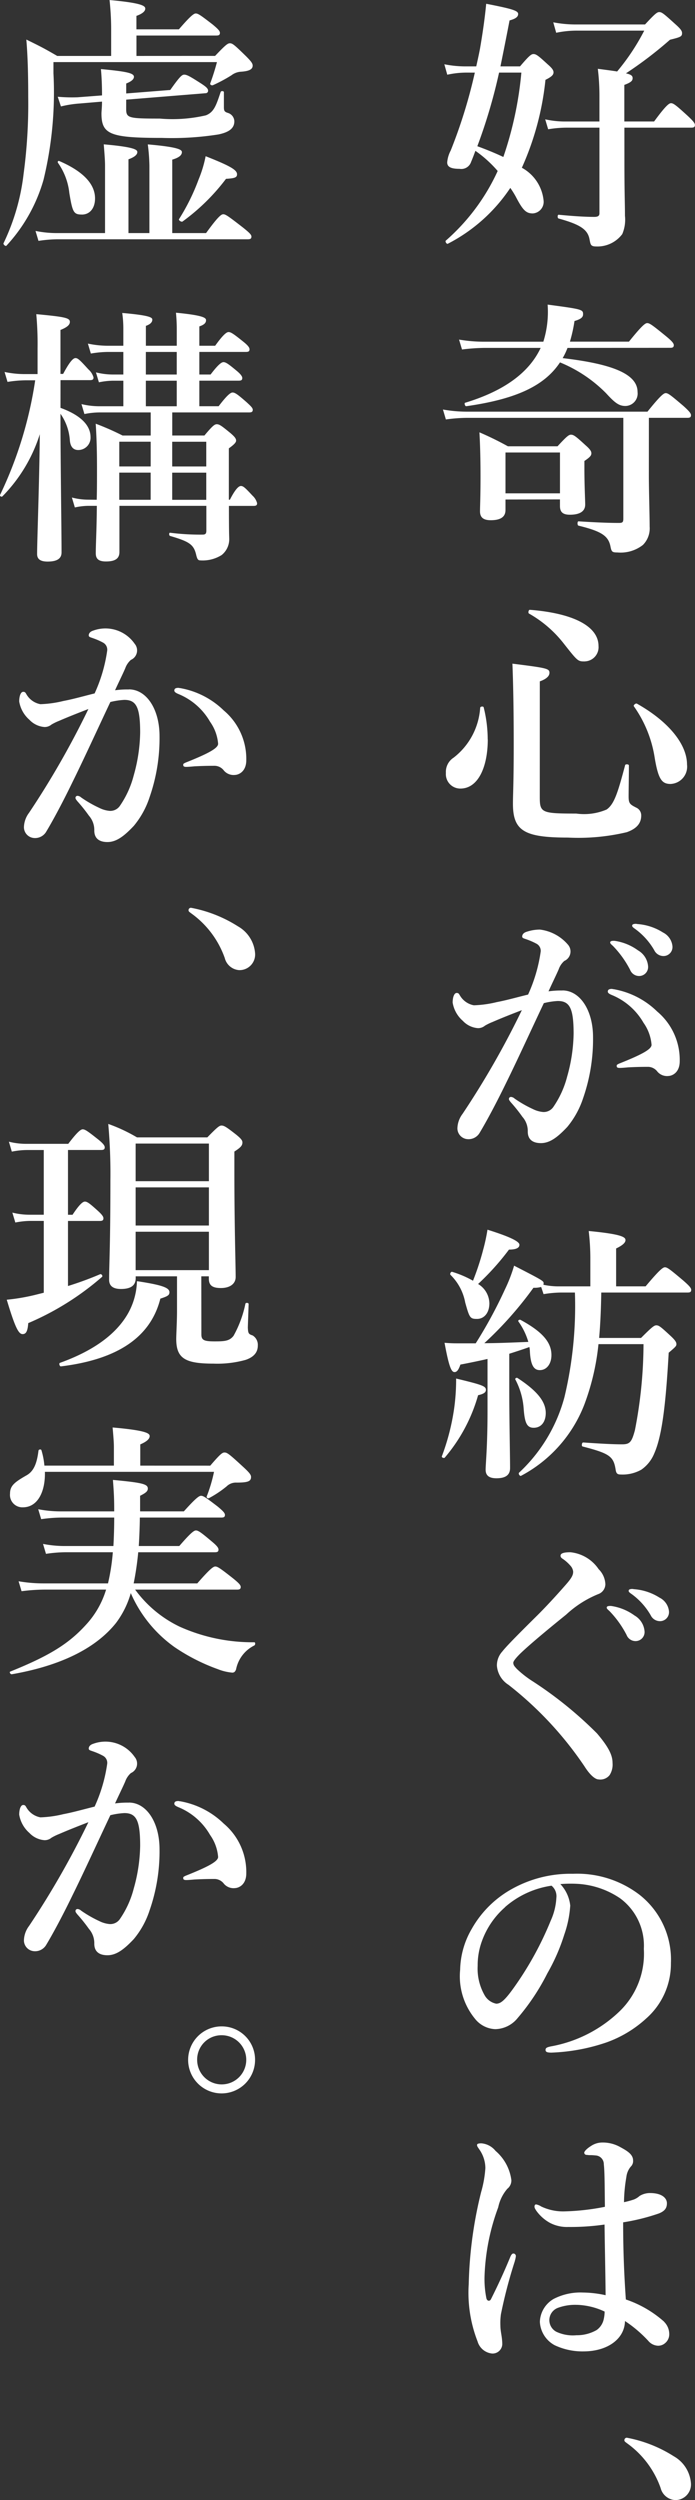 <svg xmlns="http://www.w3.org/2000/svg" width="53.998" height="193.988" viewBox="0 0 53.998 193.988">
  <rect x="0" y="0" width="53.998" height="193.988" fill="#333333" stroke="none"/>
  <g id="グループ_118" data-name="グループ 118" transform="translate(-342.264 -231.628)">
    <path id="パス_89" data-name="パス 89" d="M188.639,755.5a7,7,0,0,0-1.5.165l-.228-.812a8.225,8.225,0,0,0,1.625.165h.855c.1-.458.21-.937.294-1.395.206-1.189.373-2.359.478-3.463,2.064.4,2.482.542,2.482.792,0,.23-.208.375-.667.5-.27,1.4-.5,2.546-.708,3.566h1.522c.708-.832.875-.957,1.042-.957.21,0,.375.125,1.1.792.335.29.46.458.46.625,0,.208-.167.355-.627.585a22.028,22.028,0,0,1-1.834,6.82,3.263,3.263,0,0,1,1.689,2.544.9.9,0,0,1-.833,1c-.522,0-.772-.23-1.335-1.314a7.6,7.6,0,0,0-.417-.667,12.932,12.932,0,0,1-4.862,4.338c-.083.04-.228-.189-.145-.25a15.976,15.976,0,0,0,4.026-5.4,9.44,9.44,0,0,0-1.732-1.564c-.1.272-.208.562-.333.855a.8.8,0,0,1-.9.542c-.623,0-.958-.125-.958-.5a2.373,2.373,0,0,1,.272-.917,39.433,39.433,0,0,0,1.875-6.048Zm2.524,0a41.93,41.93,0,0,1-1.689,5.713c.687.25,1.355.522,2.022.835a27.912,27.912,0,0,0,1.4-6.548Zm9.739,6.735c0,2.794.042,3.316.042,4.378a2.848,2.848,0,0,1-.21,1.419,2.409,2.409,0,0,1-2.022.959c-.439,0-.439-.145-.522-.562-.145-.772-.752-1.149-2.4-1.607-.1-.02-.1-.292,0-.292,1.062.1,1.98.167,2.772.167.252,0,.4-.062.4-.27v-6.654h-2.629a8.68,8.68,0,0,0-1.355.125l-.23-.772a7.082,7.082,0,0,0,1.522.169h2.691v-1.9a17.373,17.373,0,0,0-.125-2.189c.625.083,1.125.145,1.5.208a16.994,16.994,0,0,0,2.107-3.171h-5.257a7.765,7.765,0,0,0-1.584.167l-.228-.812a9.043,9.043,0,0,0,1.707.167h5.425c.772-.835.937-.96,1.1-.96.208,0,.355.125,1.252.937.4.355.522.522.522.689,0,.27-.1.313-.939.52a30.379,30.379,0,0,1-3.421,2.607c.437.1.52.21.52.375,0,.21-.145.337-.645.522v2.838h2.314c.919-1.254,1.169-1.419,1.314-1.419.189,0,.4.165,1.292.98.4.375.564.564.564.71s-.065.208-.272.208H200.9Z" transform="translate(189.876 -518.239)" fill="#fff"/>
    <path id="パス_90" data-name="パス 90" d="M202.853,774.942c0,1.147.062,3.171.062,4.026a1.812,1.812,0,0,1-.522,1.417,2.805,2.805,0,0,1-1.98.584c-.4,0-.462-.042-.544-.48-.167-.812-.708-1.167-2.482-1.6-.1-.022-.1-.335,0-.335,1,.063,2.149.125,3.149.125.272,0,.335-.062.335-.333v-7.822h-12.18a12.429,12.429,0,0,0-1.607.125l-.228-.772a10.471,10.471,0,0,0,1.834.167h14.057c1.022-1.272,1.272-1.439,1.417-1.439.19,0,.4.167,1.379,1,.415.375.583.563.583.71s-.065.208-.27.208h-3Zm-6.32-9.844a5.186,5.186,0,0,1-.377.792c3.735.439,5.82,1.189,5.82,2.629a.965.965,0,0,1-.939,1.084c-.5,0-.812-.23-1.5-.982a10.75,10.75,0,0,0-3.588-2.4c-1.23,1.857-3.483,2.857-7.277,3.4-.1.022-.187-.25-.085-.27,3.024-.917,4.963-2.337,5.862-4.255h-4.34a14.821,14.821,0,0,0-1.772.125l-.23-.77a11.359,11.359,0,0,0,1.919.165h4.63a7.715,7.715,0,0,0,.333-2.879c2.669.357,2.754.377,2.754.752,0,.23-.167.375-.667.522a11.424,11.424,0,0,1-.355,1.6h4.588c1.022-1.272,1.272-1.439,1.417-1.439.189,0,.417.167,1.439,1,.46.375.627.565.627.71s-.065.208-.27.208Zm-4.818,11.763v.814c0,.562-.417.792-1.147.792-.562,0-.833-.21-.833-.689,0-.417.04-1,.04-2.711,0-1.125-.02-2.272-.085-3.419a24.536,24.536,0,0,1,2.211,1.083h3.858c.71-.77.877-.9,1.044-.9.208,0,.375.125,1.125.813.333.292.46.46.46.627s-.083.292-.542.6v.54c0,1.4.062,2.524.062,2.838,0,.5-.375.792-1.189.792-.6,0-.772-.25-.772-.689v-.5Zm4.233-3.649h-4.233v3.169h4.233Z" transform="translate(189.823 -506.474)" fill="#fff"/>
    <path id="パス_91" data-name="パス 91" d="M190.224,783.538c0,2.107-.73,3.818-2.127,3.818a1.12,1.12,0,0,1-1.127-1.209,1.312,1.312,0,0,1,.6-1.189,5.332,5.332,0,0,0,2.064-3.879c.022-.1.25-.125.272-.022a10.32,10.32,0,0,1,.312,2.482m4.046,4.485c0,1.209.145,1.272,2.836,1.272a4.442,4.442,0,0,0,2.357-.314c.6-.415.877-1.334,1.439-3.441.02-.1.292-.083.292.022,0,.792-.022,1.982-.022,2.4,0,.562.1.625.647.9a.66.66,0,0,1,.333.585c0,.6-.353,1.022-1.125,1.294a16.31,16.31,0,0,1-4.568.417c-3.4,0-4.274-.522-4.274-2.629,0-.752.06-1.5.06-4.526,0-2.107-.018-4.213-.1-6.34,2.649.334,2.877.375,2.877.709,0,.25-.228.48-.75.667Zm3.5-10.533c-.542,0-.542,0-1.647-1.4a9.07,9.07,0,0,0-2.691-2.314c-.083-.042-.04-.292.062-.292,3.421.27,5.34,1.294,5.34,2.814a1.1,1.1,0,0,1-1.064,1.189M204.448,787c-.689,0-.98-.312-1.274-2.149a9.375,9.375,0,0,0-1.6-3.879c-.063-.083.147-.25.23-.208,2.419,1.355,3.9,3.127,3.9,4.733a1.342,1.342,0,0,1-1.25,1.5" transform="translate(189.938 -494.541)" fill="#fff"/>
    <path id="パス_92" data-name="パス 92" d="M195.76,790.739c1.355,0,2.379,1.524,2.379,3.63a13.92,13.92,0,0,1-.772,4.733,6.852,6.852,0,0,1-1.232,2.232c-.73.772-1.335,1.252-2.044,1.252-.625,0-1.042-.272-1.022-.939a1.653,1.653,0,0,0-.417-1.1,12.1,12.1,0,0,0-.9-1.127c-.1-.125-.147-.187-.147-.25a.153.153,0,0,1,.165-.167.465.465,0,0,1,.272.125,9.032,9.032,0,0,0,1.419.814,2.2,2.2,0,0,0,.792.23.908.908,0,0,0,.792-.377,7.4,7.4,0,0,0,1.085-2.377,12.821,12.821,0,0,0,.5-3.316c0-1.959-.292-2.544-1.23-2.544a5.625,5.625,0,0,0-1.085.167c-.939,1.982-2.064,4.441-2.941,6.215-.772,1.584-1.522,2.981-2.064,3.879a1,1,0,0,1-.917.46.844.844,0,0,1-.792-.835,1.936,1.936,0,0,1,.4-1.127,66.722,66.722,0,0,0,4.608-8.049c-.812.312-1.607.625-2.274.917a4.022,4.022,0,0,0-.6.292.826.826,0,0,1-.542.188,1.78,1.78,0,0,1-1.167-.564,2.39,2.39,0,0,1-.794-1.417c0-.437.127-.75.314-.75.167,0,.185.1.27.228a1.588,1.588,0,0,0,1.064.73,8.619,8.619,0,0,0,1.792-.25c.772-.145,1.564-.375,2.421-.582a12.1,12.1,0,0,0,.98-3.338.624.624,0,0,0-.312-.6,5.317,5.317,0,0,0-.814-.355c-.167-.061-.312-.083-.312-.208,0-.187.145-.312.355-.375a3.286,3.286,0,0,1,1.022-.167A3.407,3.407,0,0,1,196.2,787.2a.8.8,0,0,1-.292,1.25,1.524,1.524,0,0,0-.437.647c-.187.438-.48,1.022-.792,1.712a6.73,6.73,0,0,1,1.085-.064m5.068,5.965c-.23.022-.482.042-.627.042-.187,0-.228-.062-.228-.145s0-.1.185-.189c1.836-.73,2.524-1.125,2.524-1.46a3.419,3.419,0,0,0-.625-1.709,5.05,5.05,0,0,0-2.4-2.129c-.208-.083-.375-.165-.375-.29,0-.145.1-.21.312-.21.042,0,.083.022.145.022a6.417,6.417,0,0,1,3.379,1.732,4.9,4.9,0,0,1,1.752,3.856c0,.835-.52,1.127-.875,1.147a.984.984,0,0,1-.855-.333.931.931,0,0,0-.71-.377c-.73,0-1.187.022-1.6.042m.812-9.071a1.563,1.563,0,0,1,.772,1.25.7.7,0,0,1-.687.732.752.752,0,0,1-.712-.48A7.787,7.787,0,0,0,199.7,787.3c-.083-.083-.228-.187-.228-.27s.04-.1.1-.125a.851.851,0,0,1,.335,0,4.062,4.062,0,0,1,1.732.73m1.919-1.4a1.337,1.337,0,0,1,.75,1.062.7.7,0,0,1-.645.772.8.8,0,0,1-.772-.458,5.311,5.311,0,0,0-1.461-1.629c-.083-.061-.25-.165-.25-.25a.127.127,0,0,1,.065-.125.563.563,0,0,1,.333-.02,4.271,4.271,0,0,1,1.982.647" transform="translate(190.201 -482.26)" fill="#fff"/>
    <path id="パス_93" data-name="パス 93" d="M189.632,810.19a12.817,12.817,0,0,1-2.584,4.838c-.062.083-.272,0-.23-.1a17.552,17.552,0,0,0,.96-3.755,16.344,16.344,0,0,0,.147-2.274c2,.482,2.314.585,2.314.877,0,.188-.147.313-.607.417m4.9-8.4a2.006,2.006,0,0,1-.6.063,28.576,28.576,0,0,1-3.816,4.3c.98,0,1.98-.042,3.419-.1a5.233,5.233,0,0,0-.772-1.584c-.06-.083.085-.167.167-.125,1.689.917,2.4,1.732,2.4,2.732,0,.689-.375,1.167-.9,1.167-.417,0-.708-.29-.772-1.417a2.368,2.368,0,0,0-.04-.375c-.522.188-1.044.355-1.564.522V809.9c0,2.232.062,5.028.062,5.945,0,.562-.377.792-1.062.792-.564,0-.837-.21-.837-.667,0-.439.147-1.794.147-4.505v-4.086c-.647.145-1.335.29-2.107.437-.145.415-.272.583-.46.583-.25,0-.437-.458-.772-2.274.522.042.752.042,1.087.042h1.335a35.32,35.32,0,0,0,2.274-4.191,11.8,11.8,0,0,0,.708-1.834c2.189,1.125,2.294,1.187,2.294,1.355a.318.318,0,0,1-.02.125,5.6,5.6,0,0,0,1.25.125h2.4v-2.107a18.116,18.116,0,0,0-.127-2.189c2.607.25,2.857.48,2.857.709,0,.208-.25.417-.728.647v2.939h2.292c1.1-1.314,1.355-1.48,1.5-1.48.185,0,.4.165,1.417,1.022.458.4.625.583.625.728s-.062.21-.272.21h-6.715c-.02,1.167-.062,2.357-.167,3.524h3.256c.853-.855,1.022-.98,1.189-.98.208,0,.353.125,1.1.814.335.313.46.48.46.645,0,.147-.062.21-.6.667-.23,4.068-.522,6.465-1.125,7.822a2.824,2.824,0,0,1-1,1.252,2.951,2.951,0,0,1-1.6.375c-.272,0-.355-.083-.4-.4-.165-1-.458-1.232-2.564-1.774-.1-.02-.06-.312.042-.312,1.439.1,2.357.145,3.024.145.6,0,.75-.165,1-1.1a35.178,35.178,0,0,0,.667-6.674h-3.5a18.612,18.612,0,0,1-1.1,4.693,10.565,10.565,0,0,1-4.921,5.527c-.085.042-.23-.167-.145-.25a12.366,12.366,0,0,0,3.524-5.862,30.4,30.4,0,0,0,.812-8.112h-1.1a8.646,8.646,0,0,0-1.335.125Zm-4.526-2.816a14.176,14.176,0,0,0,.355-1.627c1.669.522,2.482.9,2.482,1.169,0,.25-.272.375-.812.375a19.874,19.874,0,0,1-2.4,2.669,1.789,1.789,0,0,1,.877,1.5c0,.73-.4,1.21-.96,1.21-.54,0-.585-.083-.917-1.272a4.021,4.021,0,0,0-1.147-2.149c-.062-.083.04-.27.145-.228a7.785,7.785,0,0,1,1.607.687,20.589,20.589,0,0,0,.772-2.336m3.941,13.744c-.522,0-.687-.377-.772-1.419a5.652,5.652,0,0,0-.645-2.314c-.062-.085.083-.187.167-.125,1.5.98,2.189,1.814,2.189,2.711,0,.667-.333,1.147-.939,1.147" transform="translate(189.778 -470.306)" fill="#fff"/>
    <path id="パス_94" data-name="パス 94" d="M194.861,811.264a.808.808,0,0,0-.232-.48,3.086,3.086,0,0,0-.562-.5c-.1-.064-.187-.127-.187-.252,0-.23.375-.27.772-.27a3.01,3.01,0,0,1,2.189,1.314,1.74,1.74,0,0,1,.522,1.167.83.83,0,0,1-.562.77,8.19,8.19,0,0,0-2.484,1.587c-1.085.875-2.794,2.274-3.586,3.044-.292.292-.522.565-.522.689,0,.208.127.313.272.478a7.966,7.966,0,0,0,1.1.877,30.344,30.344,0,0,1,5.13,4.129c1,1.169,1.21,1.774,1.21,2.3a1.506,1.506,0,0,1-.23.938.915.915,0,0,1-.855.333c-.23,0-.625-.27-1.1-1.02a27.562,27.562,0,0,0-5.9-6.32,1.932,1.932,0,0,1-.9-1.482,1.6,1.6,0,0,1,.417-1.1c.292-.375,1.064-1.167,2.774-2.856.542-.542,1.272-1.314,2.149-2.314.48-.542.585-.772.585-1.022m4.776,3.4a1.563,1.563,0,0,1,.772,1.25.7.7,0,0,1-.689.732.748.748,0,0,1-.71-.48,7.792,7.792,0,0,0-1.314-1.837c-.083-.083-.228-.187-.228-.27s.04-.1.1-.125a.837.837,0,0,1,.333,0,4.083,4.083,0,0,1,1.734.73m1.917-1.4a1.339,1.339,0,0,1,.752,1.062.7.7,0,0,1-.647.772.8.8,0,0,1-.772-.458,5.308,5.308,0,0,0-1.46-1.629c-.085-.06-.252-.165-.252-.25a.127.127,0,0,1,.065-.125.569.569,0,0,1,.335-.02,4.269,4.269,0,0,1,1.98.647" transform="translate(191.935 -457.69)" fill="#fff"/>
    <path id="パス_95" data-name="パス 95" d="M196.07,824.642a8.442,8.442,0,0,1-.46,2.211,14.989,14.989,0,0,1-1.312,3,17.29,17.29,0,0,1-2.316,3.481,2.288,2.288,0,0,1-1.732.857,2.114,2.114,0,0,1-1.584-.814,5.191,5.191,0,0,1-1.147-3.794,6.52,6.52,0,0,1,.9-3.171,8.076,8.076,0,0,1,2.814-2.919,9.345,9.345,0,0,1,5.048-1.357,7.977,7.977,0,0,1,5.173,1.627,6.4,6.4,0,0,1,2.441,5.3,5.66,5.66,0,0,1-1.921,4.3,9.069,9.069,0,0,1-3.086,1.857,14.858,14.858,0,0,1-4.276.792c-.31,0-.458-.042-.458-.208s.125-.21.4-.272a10.34,10.34,0,0,0,5.358-2.731,6.2,6.2,0,0,0,1.879-4.838,4.556,4.556,0,0,0-1.838-3.921,6.556,6.556,0,0,0-3.336-1.127,9.66,9.66,0,0,0-1.312.02,2.877,2.877,0,0,1,.772,1.709m-5.068.085a6.359,6.359,0,0,0-1.774,2.564,5.459,5.459,0,0,0-.355,1.981,4.16,4.16,0,0,0,.522,2.254,1.342,1.342,0,0,0,.917.687c.335,0,.647-.21,1.439-1.335a25.458,25.458,0,0,0,2.8-5.11,4.87,4.87,0,0,0,.437-1.772,1.052,1.052,0,0,0-.377-.939A7.022,7.022,0,0,0,191,824.726" transform="translate(190.496 -445.115)" fill="#fff"/>
    <path id="パス_96" data-name="パス 96" d="M191.436,841.676a37.574,37.574,0,0,0-1.085,4.131,4.861,4.861,0,0,0-.04.9c0,.46.145.855.145,1.439a.752.752,0,0,1-.794.71,1.306,1.306,0,0,1-1.125-.939,10.382,10.382,0,0,1-.687-4.443,32.379,32.379,0,0,1,.96-7.132,8.734,8.734,0,0,0,.333-1.877,2.543,2.543,0,0,0-.48-1.459c-.125-.187-.167-.23-.167-.335,0-.083.1-.125.335-.125a1.576,1.576,0,0,1,1.1.585,3.6,3.6,0,0,1,1.232,2.274.821.821,0,0,1-.314.667,3.2,3.2,0,0,0-.708,1.439,16.924,16.924,0,0,0-1.064,5.38,7.506,7.506,0,0,0,.147,1.687c.062.23.27.23.353.065.542-1.085.982-2.024,1.5-3.276.06-.145.145-.29.268-.27a.2.2,0,0,1,.167.208,1.994,1.994,0,0,1-.083.375m11.6,4.715a1.343,1.343,0,0,1,.4.938.887.887,0,0,1-.314.71.817.817,0,0,1-.562.208,1.033,1.033,0,0,1-.75-.375,9.934,9.934,0,0,0-1.814-1.542c-.02,1.355-1.314,2.357-3.233,2.357a5.061,5.061,0,0,1-2.23-.48,2.186,2.186,0,0,1-1.149-1.814,2.139,2.139,0,0,1,1.064-1.774,4.538,4.538,0,0,1,2.274-.5,8.55,8.55,0,0,1,1.77.208c-.018-1.9-.06-3.586-.083-5.483a18.44,18.44,0,0,1-2.814.188,2.866,2.866,0,0,1-1.417-.312,3.207,3.207,0,0,1-1.064-.939c-.125-.187-.147-.25-.147-.335s.042-.165.127-.165a1.171,1.171,0,0,1,.4.165,3.958,3.958,0,0,0,1.794.377,18.282,18.282,0,0,0,3.149-.355c-.022-1.939-.022-2.754-.085-3.3a.675.675,0,0,0-.667-.687,3.163,3.163,0,0,0-.437-.022c-.085,0-.187-.02-.25-.02a.178.178,0,0,1-.167-.165c0-.125.25-.355.522-.522a1.564,1.564,0,0,1,.855-.272,2.764,2.764,0,0,1,1.461.377c.583.313.958.583.958,1.02a.6.6,0,0,1-.187.48,1.523,1.523,0,0,0-.335.794,12.188,12.188,0,0,0-.185,1.959,6.909,6.909,0,0,0,.77-.21,1.455,1.455,0,0,0,.437-.27,1.519,1.519,0,0,1,.812-.23c.962,0,1.316.417,1.316.792,0,.355-.145.6-.627.792a16.286,16.286,0,0,1-2.774.689c0,2.5.1,4.38.21,5.985a8.6,8.6,0,0,1,2.982,1.732m-6.777-1.314a3.855,3.855,0,0,0-1.48.23,1.019,1.019,0,0,0-.127,1.857,3.033,3.033,0,0,0,1.564.27,3.085,3.085,0,0,0,1.564-.4,1.377,1.377,0,0,0,.562-.875,2.544,2.544,0,0,0,.063-.562,5.415,5.415,0,0,0-2.147-.522" transform="translate(190.832 -434.611)" fill="#fff"/>
    <path id="パス_97" data-name="パス 97" d="M193.85,844.032a.186.186,0,0,1,.187-.187,10.331,10.331,0,0,1,3.649,1.439,2.632,2.632,0,0,1,1.334,2.107,1.212,1.212,0,0,1-1.25,1.292,1.245,1.245,0,0,1-1.107-.939,7.208,7.208,0,0,0-2.627-3.481c-.125-.1-.187-.125-.187-.23" transform="translate(196.927 -423.067)" fill="#fff"/>
    <path id="パス_98" data-name="パス 98" d="M186.359,754.352c.812-.855.98-.98,1.147-.98.208,0,.355.125,1.252,1,.4.4.52.564.52.732,0,.29-.27.438-.958.478a1.348,1.348,0,0,0-.689.272,11.829,11.829,0,0,1-1.439.77c-.1.042-.25-.04-.208-.145.208-.562.375-1.1.52-1.647H173.8v.875a28.749,28.749,0,0,1-.772,8.259,12.607,12.607,0,0,1-2.879,5.11c-.06.083-.27-.1-.228-.187a16.858,16.858,0,0,0,1.562-5.4,40.592,40.592,0,0,0,.357-5.923c0-1.877-.044-3.274-.147-4.483,1.147.563,1.314.645,2.4,1.272h4.191v-2.147a21.622,21.622,0,0,0-.125-2.191c2.544.23,2.774.46,2.774.667s-.23.4-.687.563v1.044h3.3c.917-1.064,1.167-1.232,1.312-1.232.188,0,.417.167,1.312.857.4.333.564.5.564.645s-.063.21-.27.21h-6.215v1.584Zm-8.551,8.509c0-.4-.042-.939-.1-1.647,2.379.208,2.609.415,2.609.6q0,.311-.689.562V768.1h1.627v-5.235a14.3,14.3,0,0,0-.125-1.647c2.4.208,2.649.415,2.649.6,0,.25-.25.437-.75.583V768.1h2.629c.935-1.294,1.185-1.462,1.335-1.462.185,0,.415.167,1.522,1.024.5.4.667.563.667.708s-.064.21-.272.21H174.117a10.156,10.156,0,0,0-1.48.125l-.23-.772a8.279,8.279,0,0,0,1.627.167h3.774Zm-1.794,3.8c-.645,0-.73-.167-.98-1.669a4.959,4.959,0,0,0-.877-2.334c-.06-.085,0-.189.1-.147,1.836.792,2.774,1.772,2.774,2.9,0,.75-.4,1.252-1.022,1.252m3.441-8.2c0,.71.167.752,2.607.752a11.5,11.5,0,0,0,3.59-.252c.623-.25.79-.75,1.145-1.814.04-.1.25-.083.25.02v1.149c0,.29.042.375.312.458a.7.7,0,0,1,.5.647c0,.5-.335.835-1.232,1.022a23.246,23.246,0,0,1-4.378.27c-4.046,0-4.713-.27-4.713-1.9,0-.145.042-.48.042-.917l-1.711.145a8.512,8.512,0,0,0-1.48.23l-.25-.752a12.36,12.36,0,0,0,1.542.042l1.9-.145c0-.667-.022-1.357-.085-2.044,2,.188,2.564.313,2.564.6,0,.187-.187.355-.6.52v.772l3.423-.27c.75-1.064.917-1.189,1.082-1.189.208,0,.439.125,1.314.687.417.272.542.4.542.564a.187.187,0,0,1-.187.188l-6.175.5Zm7.759,5.423a15.975,15.975,0,0,1-3.379,3.316c-.083.063-.335-.1-.272-.187a16.286,16.286,0,0,0,1.524-3.086,9.34,9.34,0,0,0,.542-1.794c1.9.75,2.439,1.062,2.439,1.4,0,.25-.165.312-.855.355" transform="translate(172.617 -518.386)" fill="#fff"/>
    <path id="パス_99" data-name="パス 99" d="M174.484,769.433c1.5.542,2.334,1.314,2.334,2.272a.953.953,0,0,1-.958,1c-.377,0-.6-.25-.647-.73a4.055,4.055,0,0,0-.73-2.084c0,3.961.083,8.842.083,10.761,0,.52-.417.708-1.085.708-.522,0-.814-.165-.814-.583,0-1.044.169-5.36.21-9.3a12.044,12.044,0,0,1-2.9,4.818c-.064.083-.232-.022-.19-.1a31.147,31.147,0,0,0,2.732-8.9h-.75a9.146,9.146,0,0,0-1.4.125l-.23-.772a7.5,7.5,0,0,0,1.542.165h1.022v-1.982a25.579,25.579,0,0,0-.1-2.669c2.234.21,2.609.292,2.609.6,0,.23-.208.417-.73.627V766.8h.208c.564-1.062.814-1.23.96-1.23.187,0,.355.167,1,.875a1.305,1.305,0,0,1,.4.627c0,.145-.062.21-.27.21h-2.294Zm2.814,7.132c.022-.687.022-1.48.022-2.439,0-1.147-.022-2.3-.1-3.463a20.307,20.307,0,0,1,2.086.917h2.187v-1.792h-4.024a6.015,6.015,0,0,0-1.125.125l-.23-.772a5.854,5.854,0,0,0,1.375.167h1.879v-1.982h-.814a5.628,5.628,0,0,0-1.085.125l-.23-.772a5.394,5.394,0,0,0,1.314.167h.814v-1.752h-1.212a8.2,8.2,0,0,0-1.312.125l-.23-.772a7.514,7.514,0,0,0,1.542.167h1.212V763.3a8.72,8.72,0,0,0-.085-1.23c2.169.188,2.336.355,2.336.52,0,.147-.085.335-.5.482v1.542h2.4V763.3q0-.593-.062-1.25c2.149.208,2.336.4,2.336.583,0,.167-.085.335-.52.48v1.5h1.23c.645-.9.9-1.062,1.04-1.062.189,0,.419.165,1.149.75.312.25.48.437.48.584s-.063.208-.272.208h-3.627v1.752h.875c.6-.792.855-.96,1-.96.189,0,.417.167,1.044.689.25.208.417.4.417.542s-.062.208-.272.208h-3.064v1.982h1.5c.687-.9.937-1.064,1.085-1.064.188,0,.417.167,1.085.752.292.27.48.438.48.583s-.062.21-.272.21h-5.983v1.792h2.5c.625-.75.792-.875.958-.875.21,0,.377.125,1.066.689.312.27.437.415.437.583,0,.145-.167.313-.564.6v3.983h.083c.46-.9.712-1.064.857-1.064.188,0,.355.167.9.752a1.191,1.191,0,0,1,.355.583c0,.147-.06.21-.27.21h-1.919c0,2.169.022,2.336.022,2.5a1.575,1.575,0,0,1-.585,1.312,2.769,2.769,0,0,1-1.647.417c-.187,0-.25-.083-.335-.437-.187-.792-.52-1.022-2.022-1.459-.1-.022-.1-.272,0-.25a18.451,18.451,0,0,0,2.524.145c.228,0,.29-.083.29-.313v-1.919h-6.755v3.588c0,.52-.355.728-1.044.728-.522,0-.792-.165-.792-.625,0-.792.063-1.584.083-3.691h-.687a5.052,5.052,0,0,0-1.022.125l-.23-.772a4.863,4.863,0,0,0,1.252.167Zm1.754-2.586h2.439V772.06h-2.439Zm2.437.48H179.05v2.107h2.439Zm-.373-7.612h2.4v-1.752h-2.4Zm2.4.48h-2.4v1.982h2.4Zm2.294,4.735h-2.647v1.919h2.647Zm0,2.4h-2.647v2.107h2.647Z" transform="translate(172.48 -506.158)" fill="#fff"/>
    <path id="パス_100" data-name="パス 100" d="M179.051,778.934c1.357,0,2.379,1.522,2.379,3.629a13.9,13.9,0,0,1-.772,4.733,6.718,6.718,0,0,1-1.23,2.232c-.73.772-1.335,1.252-2.044,1.252-.625,0-1.042-.27-1.022-.937a1.679,1.679,0,0,0-.417-1.107,12.383,12.383,0,0,0-.9-1.125c-.1-.125-.145-.19-.145-.25a.154.154,0,0,1,.167-.167.46.46,0,0,1,.27.125,9.19,9.19,0,0,0,1.419.814,2.2,2.2,0,0,0,.79.228.9.9,0,0,0,.794-.375,7.4,7.4,0,0,0,1.085-2.377,12.819,12.819,0,0,0,.5-3.316c0-1.961-.292-2.544-1.23-2.544a5.837,5.837,0,0,0-1.087.165c-.937,1.982-2.064,4.443-2.941,6.215-.768,1.584-1.52,2.984-2.062,3.881a1,1,0,0,1-.917.458.845.845,0,0,1-.794-.835,1.933,1.933,0,0,1,.4-1.125,66.882,66.882,0,0,0,4.61-8.051c-.814.314-1.607.627-2.274.917a4.187,4.187,0,0,0-.6.292.816.816,0,0,1-.542.188,1.79,1.79,0,0,1-1.169-.562,2.408,2.408,0,0,1-.792-1.417c0-.437.125-.752.312-.752.167,0,.189.1.272.23a1.585,1.585,0,0,0,1.062.73,8.646,8.646,0,0,0,1.794-.25c.772-.145,1.564-.375,2.419-.585a11.921,11.921,0,0,0,.98-3.336.622.622,0,0,0-.312-.6,5.112,5.112,0,0,0-.812-.355c-.167-.062-.312-.083-.312-.21,0-.185.145-.31.353-.375a2.76,2.76,0,0,1,3.213,1.022.8.8,0,0,1-.292,1.252,1.561,1.561,0,0,0-.437.647c-.187.438-.48,1.022-.794,1.71a6.964,6.964,0,0,1,1.085-.062m5.068,5.965c-.228.02-.478.042-.625.042-.187,0-.23-.062-.23-.147s0-.1.187-.187c1.836-.73,2.524-1.127,2.524-1.46a3.425,3.425,0,0,0-.627-1.709,5.032,5.032,0,0,0-2.4-2.127c-.21-.085-.375-.167-.375-.292,0-.147.1-.21.312-.21.042,0,.085.02.147.02a6.453,6.453,0,0,1,3.379,1.732,4.91,4.91,0,0,1,1.752,3.858c0,.834-.522,1.127-.877,1.147a.991.991,0,0,1-.857-.333.921.921,0,0,0-.708-.377c-.73,0-1.189.022-1.607.042" transform="translate(173.229 -493.815)" fill="#fff"/>
    <path id="パス_101" data-name="パス 101" d="M177.051,785.142a.186.186,0,0,1,.188-.187,10.328,10.328,0,0,1,3.649,1.439,2.632,2.632,0,0,1,1.335,2.107,1.212,1.212,0,0,1-1.25,1.292,1.245,1.245,0,0,1-1.107-.939,7.209,7.209,0,0,0-2.627-3.481c-.125-.1-.187-.125-.187-.23" transform="translate(179.861 -482.89)" fill="#fff"/>
    <path id="パス_102" data-name="パス 102" d="M174.8,805.852a25.712,25.712,0,0,0,2.5-.917c.1-.042.228.145.145.208a21.57,21.57,0,0,1-5.733,3.588c-.044.625-.167.853-.439.853-.312,0-.585-.52-1.23-2.669a15.552,15.552,0,0,0,2.127-.355l.75-.187V800.8h-1.085a6.213,6.213,0,0,0-1.125.125l-.232-.77a5.4,5.4,0,0,0,1.316.165h1.125V795.3h-1.335a6.064,6.064,0,0,0-1.147.125l-.228-.772a5.379,5.379,0,0,0,1.312.167h3.3c.73-.96.98-1.127,1.125-1.127.187,0,.417.167,1.21.794.335.27.5.458.5.6s-.062.21-.272.21H174.8v5.026h.355c.564-.855.814-1.022.96-1.022.187,0,.4.167,1.022.73.25.23.417.417.417.562s-.062.21-.272.21H174.8Zm7.176.98c-.754,2.982-3.3,4.713-7.719,5.255-.1.02-.185-.23-.083-.272,2.607-.937,4.338-2.209,5.255-3.774a5.389,5.389,0,0,0,.73-2.566c1.919.292,2.524.5,2.524.857,0,.228-.125.312-.708.5m3.189,2.774c0,.438.188.542,1.022.542.772,0,1.167-.022,1.482-.439a8.7,8.7,0,0,0,.917-2.482c.02-.1.25-.083.25.022l-.062,1.814c.02.48.062.52.375.625a.856.856,0,0,1,.4.792c0,.5-.29.877-.937,1.1a8.179,8.179,0,0,1-2.5.294c-2.209,0-2.9-.4-2.9-1.919,0-.335.06-1.377.06-2.149V805.1h-3.211v.145c0,.564-.375.837-1.147.837-.625,0-.917-.25-.917-.712,0-1.27.1-2.564.1-7.735a43.436,43.436,0,0,0-.167-4.36,12.691,12.691,0,0,1,2.232,1.044h5.465c.772-.792.937-.919,1.1-.919.208,0,.4.127,1.147.71.355.292.48.437.48.6,0,.25-.147.4-.625.709v1.6c0,4.255.1,7.174.1,8.134,0,.522-.437.855-1.147.855-.667,0-.937-.208-.937-.73V805.1h-.585Zm.585-14.808h-5.693v2.921h5.693Zm0,3.4h-5.693v2.961h5.693Zm0,3.441h-5.693v2.982h5.693Z" transform="translate(172.746 -474.438)" fill="#fff"/>
    <path id="パス_103" data-name="パス 103" d="M179.9,817.537a9.186,9.186,0,0,0,3.459,2.877,13.811,13.811,0,0,0,5.8,1.21c.1,0,.085.208,0,.25a2.636,2.636,0,0,0-1.417,1.857c-.062.167-.145.25-.29.25a3.989,3.989,0,0,1-1.127-.27A14.929,14.929,0,0,1,182.963,822a10.08,10.08,0,0,1-3.4-4.191,7.025,7.025,0,0,1-1.145,2.314c-1.564,1.961-4.276,3.316-8.094,3.983-.1.022-.228-.167-.123-.208,3.064-1.232,4.546-2.169,5.86-3.608a6.988,6.988,0,0,0,1.584-2.752H172.83a14.337,14.337,0,0,0-1.752.125l-.232-.772a11.357,11.357,0,0,0,1.919.165h5.028a16.029,16.029,0,0,0,.375-2.417h-3.693a10.409,10.409,0,0,0-1.5.125l-.23-.772a8.64,8.64,0,0,0,1.669.165h3.8c.04-.73.062-1.479.062-2.209h-4.13a11.591,11.591,0,0,0-1.544.125l-.23-.772a9.082,9.082,0,0,0,1.711.167h4.193c0-.96-.022-1.419-.1-2.441,2.232.21,2.711.314,2.711.667,0,.21-.145.335-.6.564v1.209h3.4c.937-1.042,1.187-1.209,1.335-1.209.188,0,.417.167,1.292.835.4.333.564.5.564.647s-.065.208-.272.208h-6.34c0,.5-.04,1.6-.083,2.209h3.149c.9-1.042,1.147-1.209,1.292-1.209.187,0,.417.167,1.232.855.355.294.522.48.522.627s-.064.21-.272.21h-5.965a22.957,22.957,0,0,1-.355,2.417h4.943c1-1.147,1.252-1.312,1.4-1.312.185,0,.417.165,1.375.917.437.355.6.52.6.667s-.063.21-.272.21Zm5.838-9.616c.772-.9.939-1.022,1.107-1.022.206,0,.373.125,1.439,1.107.5.458.623.625.623.792,0,.333-.228.437-1.125.437a1.033,1.033,0,0,0-.772.292,8.246,8.246,0,0,1-1.377.917c-.083.04-.208-.042-.167-.145a11.544,11.544,0,0,0,.564-1.9H172.89c.042,1.542-.562,2.754-1.709,2.754a.961.961,0,0,1-1-1.064c0-.6.335-.875,1.252-1.4.583-.312.835-.917.96-1.939.022-.1.208-.125.23-.02a5.875,5.875,0,0,1,.228,1.187h5.4v-1.459c0-.335-.04-.835-.1-1.5,2.629.23,2.879.46,2.879.667,0,.23-.25.439-.73.647v1.647Z" transform="translate(172.862 -462.568)" fill="#fff"/>
    <path id="パス_104" data-name="パス 104" d="M179.051,821.782c1.357,0,2.379,1.522,2.379,3.629a13.9,13.9,0,0,1-.772,4.733,6.718,6.718,0,0,1-1.23,2.232c-.73.772-1.335,1.252-2.044,1.252-.625,0-1.042-.27-1.022-.937a1.679,1.679,0,0,0-.417-1.107,12.4,12.4,0,0,0-.9-1.125c-.1-.125-.145-.189-.145-.25a.154.154,0,0,1,.167-.167.459.459,0,0,1,.27.125,9.19,9.19,0,0,0,1.419.814,2.2,2.2,0,0,0,.79.228.9.9,0,0,0,.794-.375,7.4,7.4,0,0,0,1.085-2.377,12.821,12.821,0,0,0,.5-3.316c0-1.961-.292-2.544-1.23-2.544a5.817,5.817,0,0,0-1.087.165c-.937,1.982-2.064,4.443-2.941,6.215-.768,1.584-1.52,2.983-2.062,3.88a1,1,0,0,1-.917.458.844.844,0,0,1-.794-.835,1.932,1.932,0,0,1,.4-1.125,66.874,66.874,0,0,0,4.61-8.051c-.814.314-1.607.627-2.274.917a4.174,4.174,0,0,0-.6.292.816.816,0,0,1-.542.187,1.789,1.789,0,0,1-1.169-.562,2.408,2.408,0,0,1-.792-1.417c0-.437.125-.752.312-.752.167,0,.189.1.272.23a1.585,1.585,0,0,0,1.062.73,8.638,8.638,0,0,0,1.794-.25c.772-.145,1.564-.375,2.419-.584a11.921,11.921,0,0,0,.98-3.336.622.622,0,0,0-.312-.6,5.091,5.091,0,0,0-.812-.355c-.167-.062-.312-.083-.312-.21,0-.186.145-.31.353-.375a2.761,2.761,0,0,1,3.213,1.022.8.8,0,0,1-.292,1.252,1.561,1.561,0,0,0-.437.647c-.187.438-.48,1.022-.794,1.709a6.964,6.964,0,0,1,1.085-.062m5.068,5.965c-.228.02-.478.042-.625.042-.187,0-.23-.062-.23-.147s0-.1.187-.187c1.836-.73,2.524-1.127,2.524-1.46a3.425,3.425,0,0,0-.627-1.709,5.031,5.031,0,0,0-2.4-2.127c-.21-.085-.375-.167-.375-.292,0-.147.1-.21.312-.21.042,0,.085.02.147.02a6.454,6.454,0,0,1,3.379,1.732,4.911,4.911,0,0,1,1.752,3.858c0,.835-.522,1.127-.877,1.147a.99.99,0,0,1-.857-.333.921.921,0,0,0-.708-.377c-.73,0-1.189.022-1.607.042" transform="translate(173.229 -450.287)" fill="#fff"/>
    <path id="パス_105" data-name="パス 105" d="M182.231,830.6a2.6,2.6,0,1,1-2.584-2.586,2.587,2.587,0,0,1,2.584,2.586m-4.5,0a1.908,1.908,0,1,0,1.917-1.9,1.888,1.888,0,0,0-1.917,1.9" transform="translate(179.85 -439.153)" fill="#fff"/>
  </g>
</svg>
